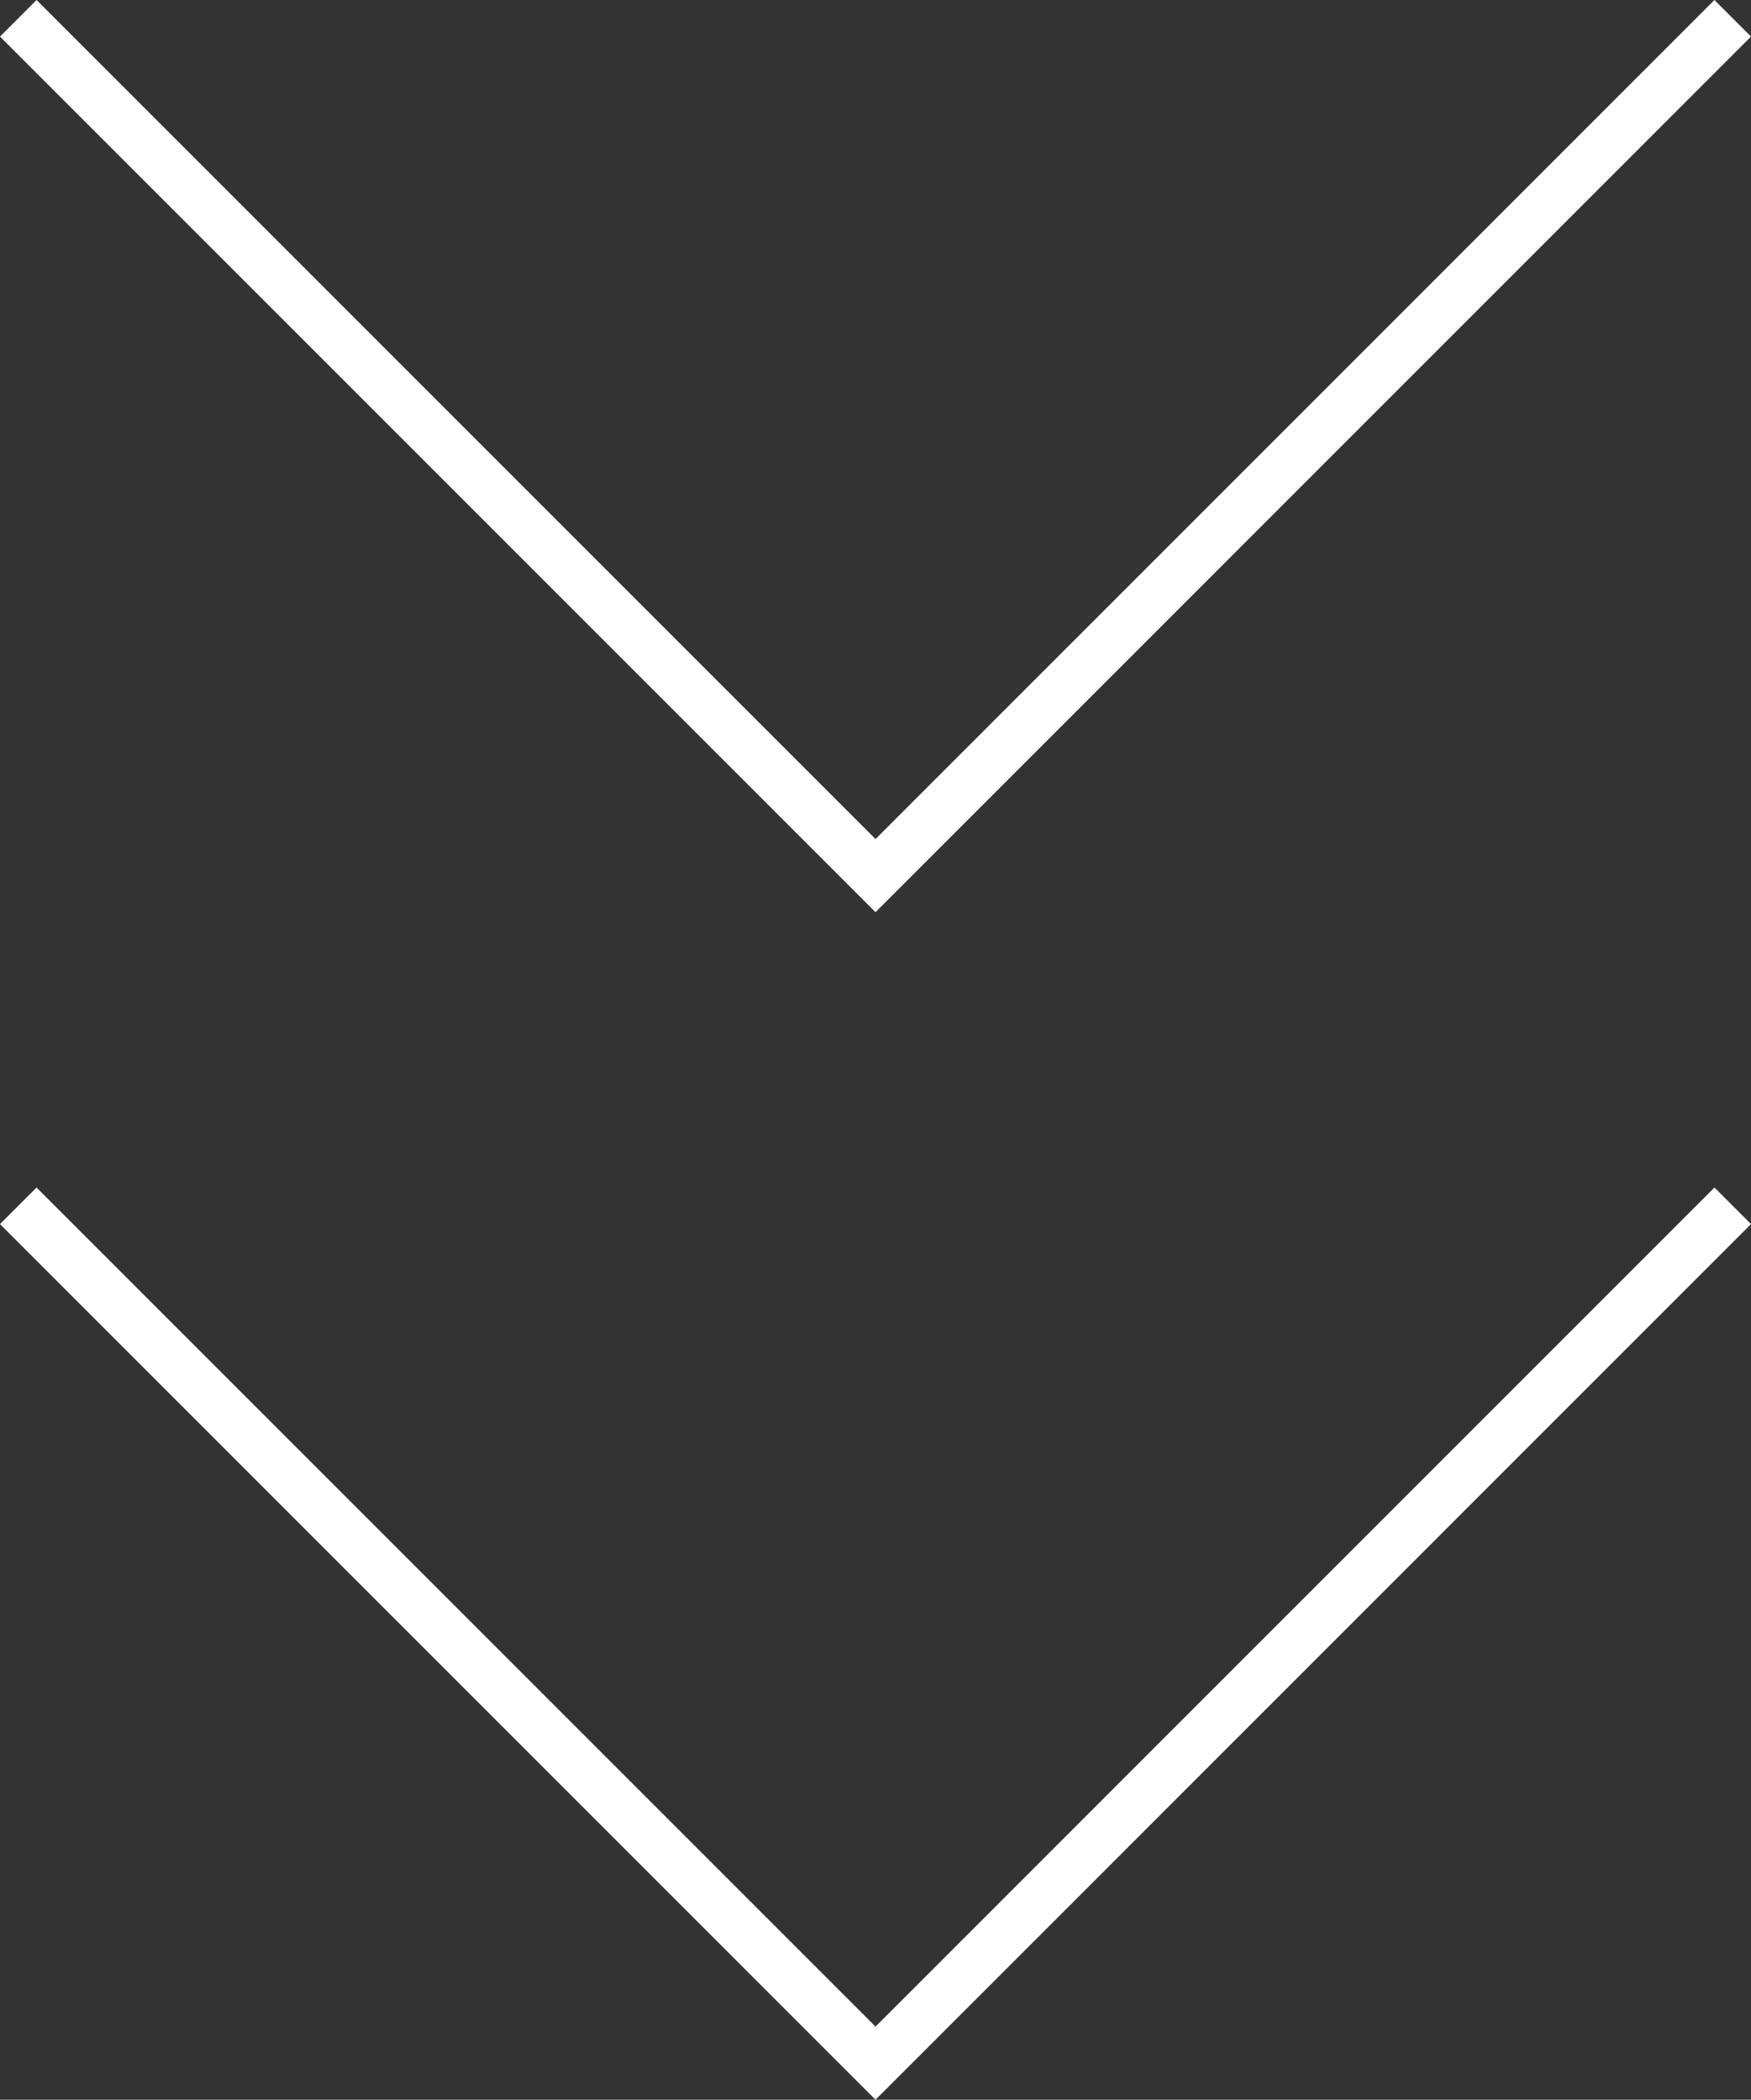 <svg xmlns="http://www.w3.org/2000/svg" viewBox="0 0 28.845 34.586"><rect x="0" y="0" width="28.845" height="34.586" fill="#333333" stroke="none"/><defs><style>.cls-1{fill:none;stroke:#fff;stroke-miterlimit:10;stroke-width:0.852px;}</style></defs><g id="レイヤー_2" data-name="レイヤー 2"><g id="レイヤー_4" data-name="レイヤー 4"><polyline class="cls-1" points="28.544 0.301 14.423 14.423 0.301 0.301"/><polyline class="cls-1" points="28.544 19.862 14.423 33.984 0.301 19.862"/></g></g></svg>